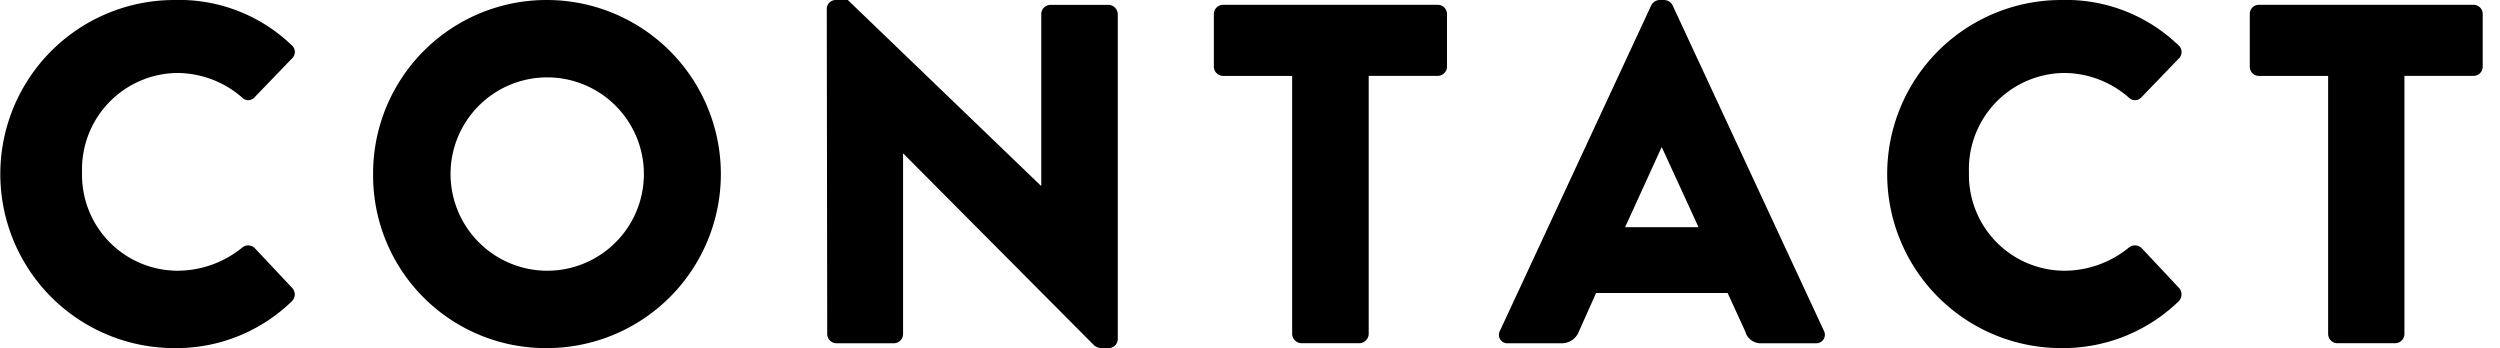 <svg data-name="レイヤー 1" xmlns="http://www.w3.org/2000/svg" viewBox="0 0 79 11"><title>DAISUKEFURUKAWA_parts</title><path d="M5.51 0a5.135 5.135 0 0 1 3.7 1.421.28.28 0 0 1 .015.428L8.033 3.086a.264.264 0 0 1-.378 0 3.136 3.136 0 0 0-2.068-.78 3.045 3.045 0 0 0-2.994 3.148 3.026 3.026 0 0 0 3.008 3.101 3.25 3.25 0 0 0 2.054-.732.295.295 0 0 1 .392.014L9.24 9.106a.301.301 0 0 1-.014.411A5.243 5.243 0 0 1 5.51 11a5.5 5.5 0 1 1 0-11zM17.279 0a5.5 5.5 0 0 1 0 11 5.454 5.454 0 0 1-5.489-5.485A5.48 5.48 0 0 1 17.28 0zm0 8.555a3.055 3.055 0 1 0-3.042-3.04 3.06 3.06 0 0 0 3.042 3.04zM26.126.275A.283.283 0 0 1 26.413 0h.378l6.099 5.867h.014V.443a.293.293 0 0 1 .294-.29h1.83a.303.303 0 0 1 .294.29v10.282a.29.29 0 0 1-.294.275h-.245a.455.455 0 0 1-.197-.075l-6.035-6.067h-.014v5.699a.293.293 0 0 1-.295.29h-1.815a.296.296 0 0 1-.287-.29zM40.832 2.399h-2.18a.294.294 0 0 1-.294-.29V.442a.293.293 0 0 1 .294-.29h6.779a.293.293 0 0 1 .294.29v1.665a.294.294 0 0 1-.294.29h-2.18v8.159a.303.303 0 0 1-.295.29h-1.83a.303.303 0 0 1-.294-.29V2.399zM47.4 10.45L52.18.168A.306.306 0 0 1 52.44 0h.155a.314.314 0 0 1 .259.168l4.78 10.282a.27.27 0 0 1-.259.397H55.68a.509.509 0 0 1-.533-.381l-.554-1.208h-4.157l-.546 1.223a.574.574 0 0 1-.554.366H47.66a.267.267 0 0 1-.26-.397zm6.274-3.27l-1.157-2.52h-.014l-1.15 2.52h2.321zM65.135 0a5.118 5.118 0 0 1 3.694 1.421.284.284 0 0 1 .021.428l-1.192 1.237a.272.272 0 0 1-.385 0 3.117 3.117 0 0 0-2.06-.78 3.04 3.04 0 0 0-2.994 3.148 3.026 3.026 0 0 0 3.007 3.101 3.23 3.23 0 0 0 2.047-.732.304.304 0 0 1 .4.014l1.191 1.269a.308.308 0 0 1-.014.411A5.254 5.254 0 0 1 65.135 11a5.5 5.5 0 1 1 0-11zM73.568 2.399H71.38a.288.288 0 0 1-.287-.29V.442a.287.287 0 0 1 .287-.29h6.785a.287.287 0 0 1 .288.29v1.665a.288.288 0 0 1-.288.29H75.98v8.159a.296.296 0 0 1-.287.29h-1.837a.296.296 0 0 1-.287-.29V2.399z"/></svg>